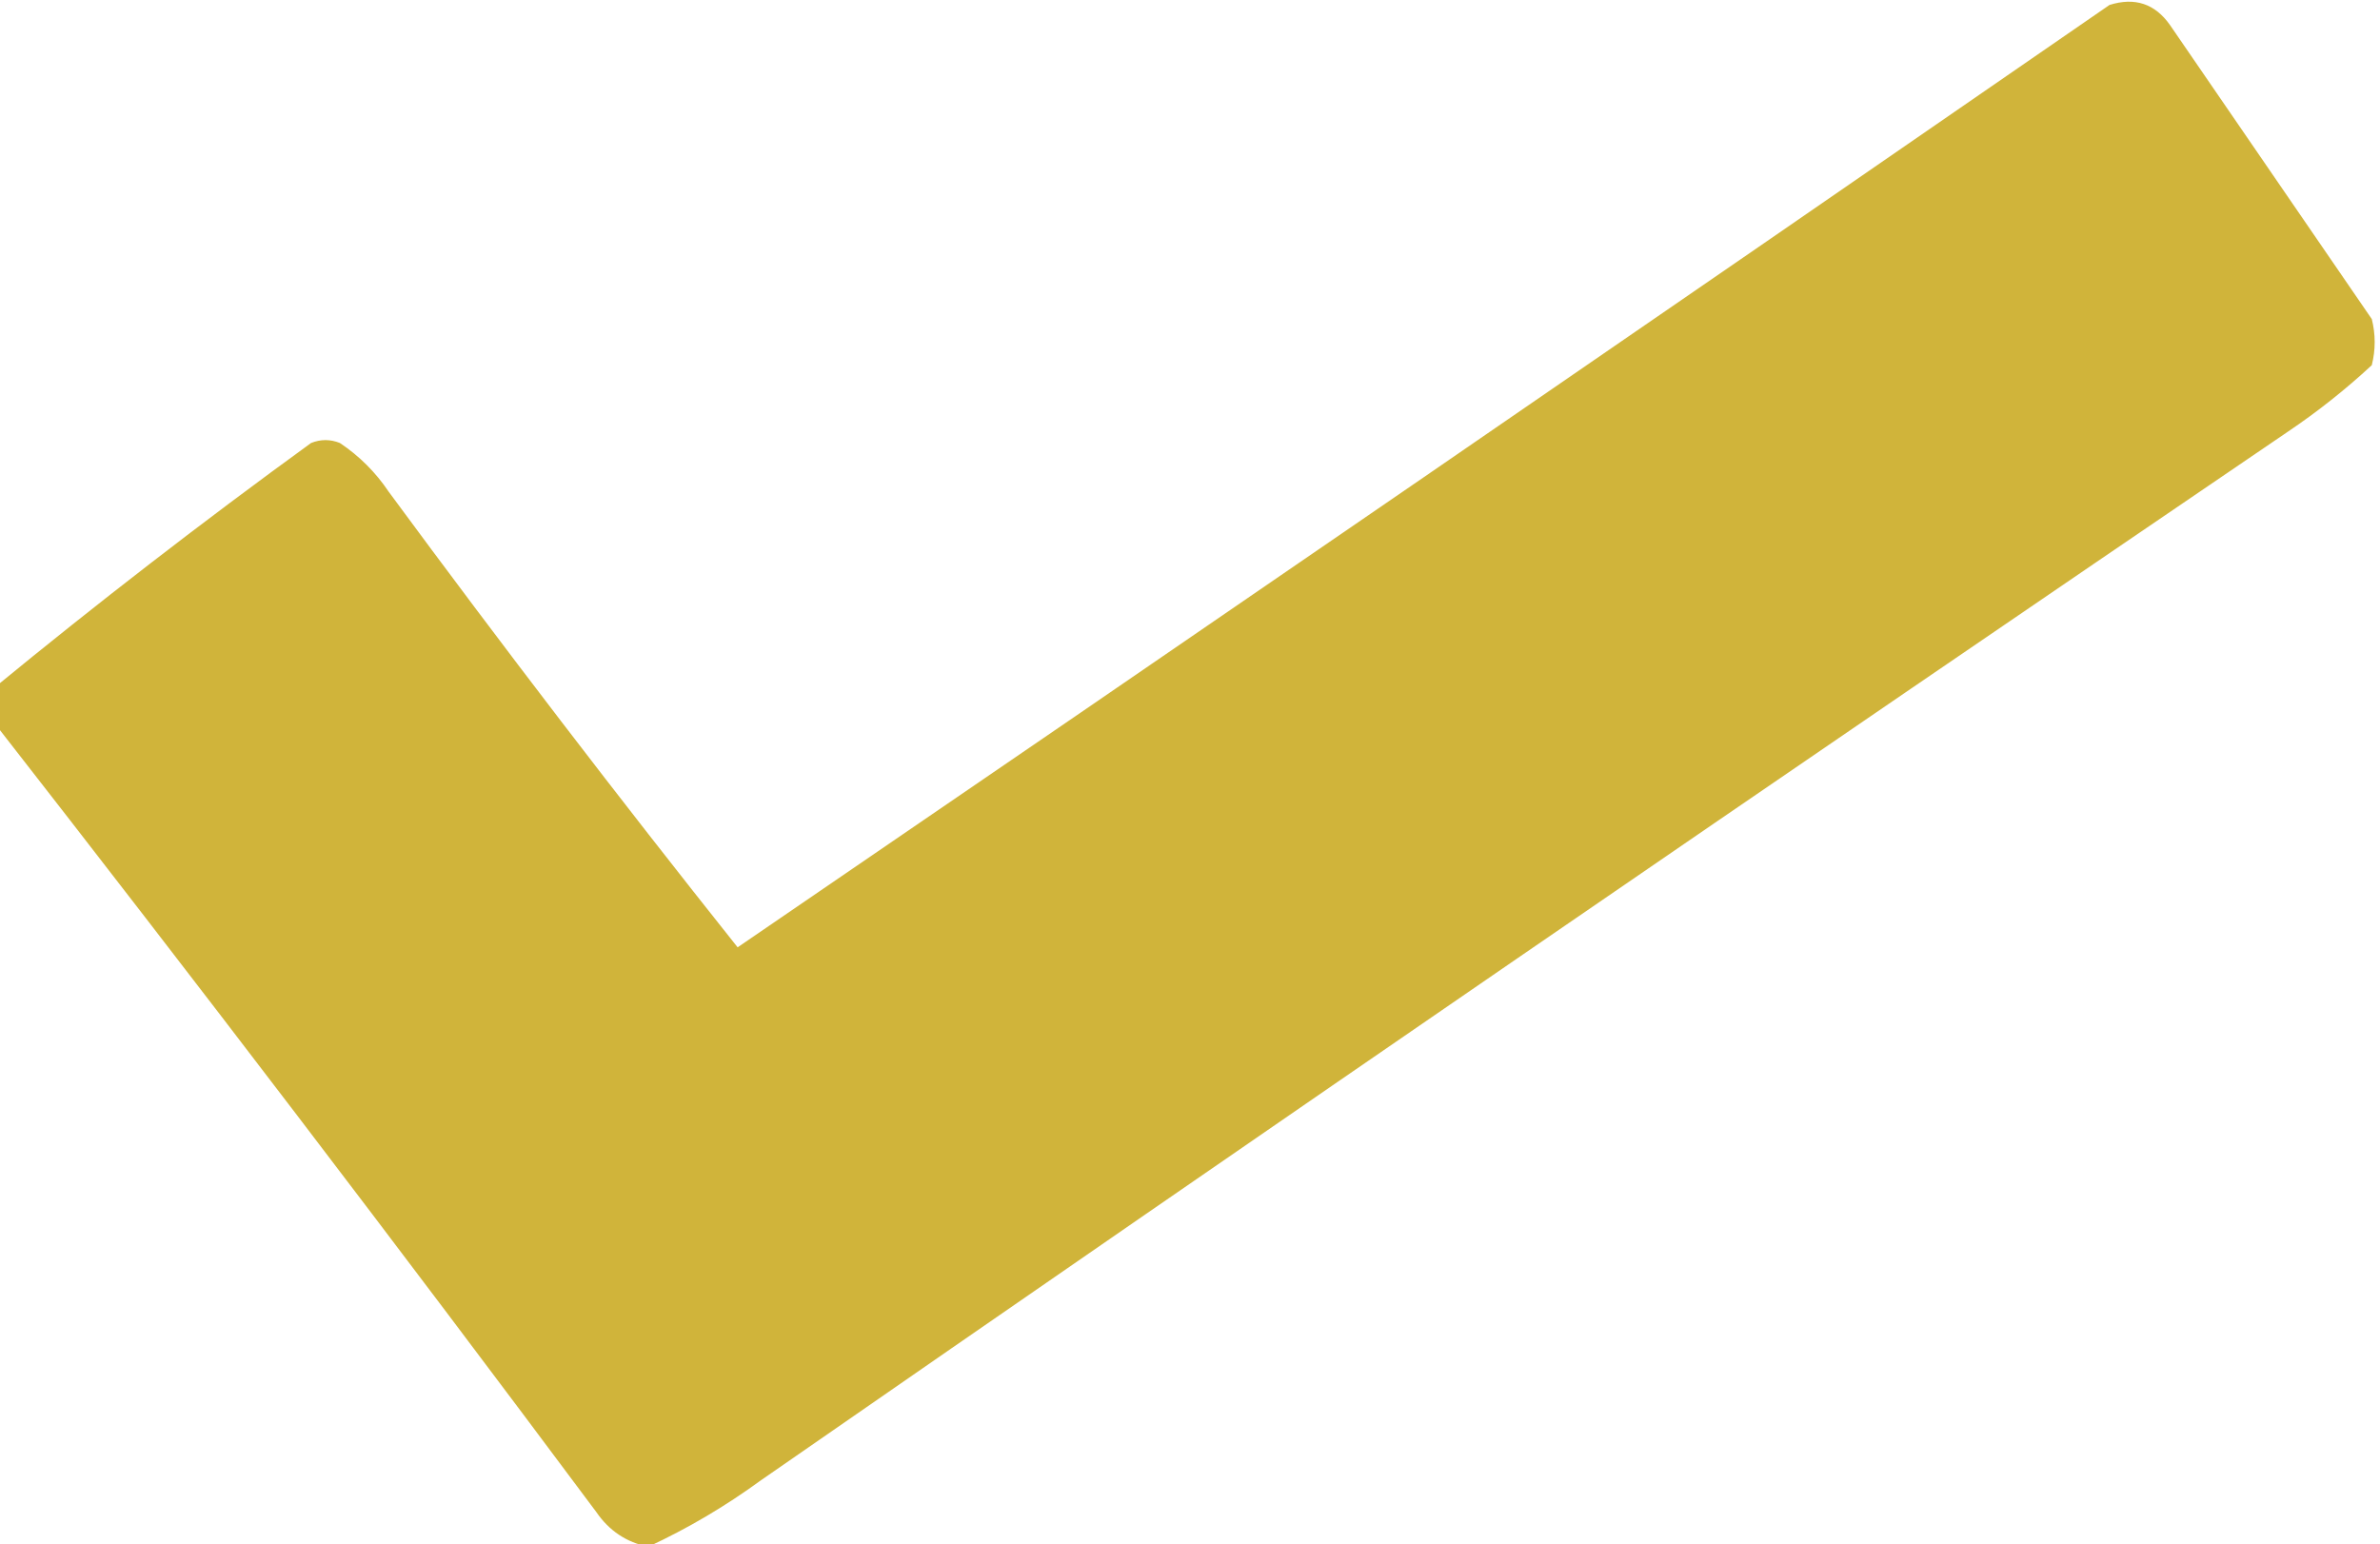 <svg xmlns:inkscape="http://www.inkscape.org/namespaces/inkscape" xmlns:sodipodi="http://sodipodi.sourceforge.net/DTD/sodipodi-0.dtd" xmlns="http://www.w3.org/2000/svg" xmlns:svg="http://www.w3.org/2000/svg" version="1.1" id="svg1" xml:space="preserve" inkscape:version="1.3.2 (091e20e, 2023-11-25, custom)" sodipodi:docname="ritetopics.svg" viewBox="30.42 175.23 18.71 12.14"><sodipodi:namedview id="namedview1" pagecolor="#ffffff" bordercolor="#000000" borderopacity="0.25" inkscape:showpageshadow="2" inkscape:pageopacity="0.0" inkscape:pagecheckerboard="0" inkscape:deskcolor="#d1d1d1" inkscape:document-units="mm" inkscape:zoom="5.2667228" inkscape:cx="145.06175" inkscape:cy="660.46765" inkscape:window-width="1920" inkscape:window-height="974" inkscape:window-x="2869" inkscape:window-y="-11" inkscape:window-maximized="1" inkscape:current-layer="g14"/><defs id="defs1"/><g inkscape:label="Layer 1" inkscape:groupmode="layer" id="layer1"><g style="clip-rule:evenodd;fill-rule:evenodd;image-rendering:optimizeQuality;shape-rendering:geometricPrecision;text-rendering:geometricPrecision" id="g9" transform="matrix(0.265,0,0,0.265,61.529,166.734)"><g style="clip-rule:evenodd;fill-rule:evenodd;image-rendering:optimizeQuality;shape-rendering:geometricPrecision;text-rendering:geometricPrecision" id="g14" transform="translate(-117.57,30.069)"><g id="g1-3" transform="matrix(0.171,0,0,0.171,0.086,0.086)"/><g id="g3-3" transform="matrix(0.171,0,0,0.171,0.086,0.086)"><path style="opacity:0.992" fill="#cfb339" d="m -0.5,136.5 c 0,-2 0,-4 0,-6 17.838,-14.655 36.172,-28.821 55,-42.5 1.667,-0.667 3.333,-0.667 5,0 3.386,2.263 6.219,5.097 8.5,8.5 19.693,26.732 39.86,53.065 60.5,79 79.471,-54.305 158.804,-108.805 238,-163.5 4.398,-1.379 7.898,-0.212 10.5,3.5 11.667,17 23.333,34 35,51 0.667,2.667 0.667,5.333 0,8 -4.546,4.214 -9.379,8.047 -14.5,11.5 -88.608,60.276 -176.941,120.943 -265,182 -6.15,4.489 -12.65,8.323 -19.5,11.5 -3.775,-0.765 -6.775,-2.765 -9,-6 C 69.632,227.405 34.798,181.738 -0.5,136.5 Z" id="path3-2"/></g></g></g></g></svg>